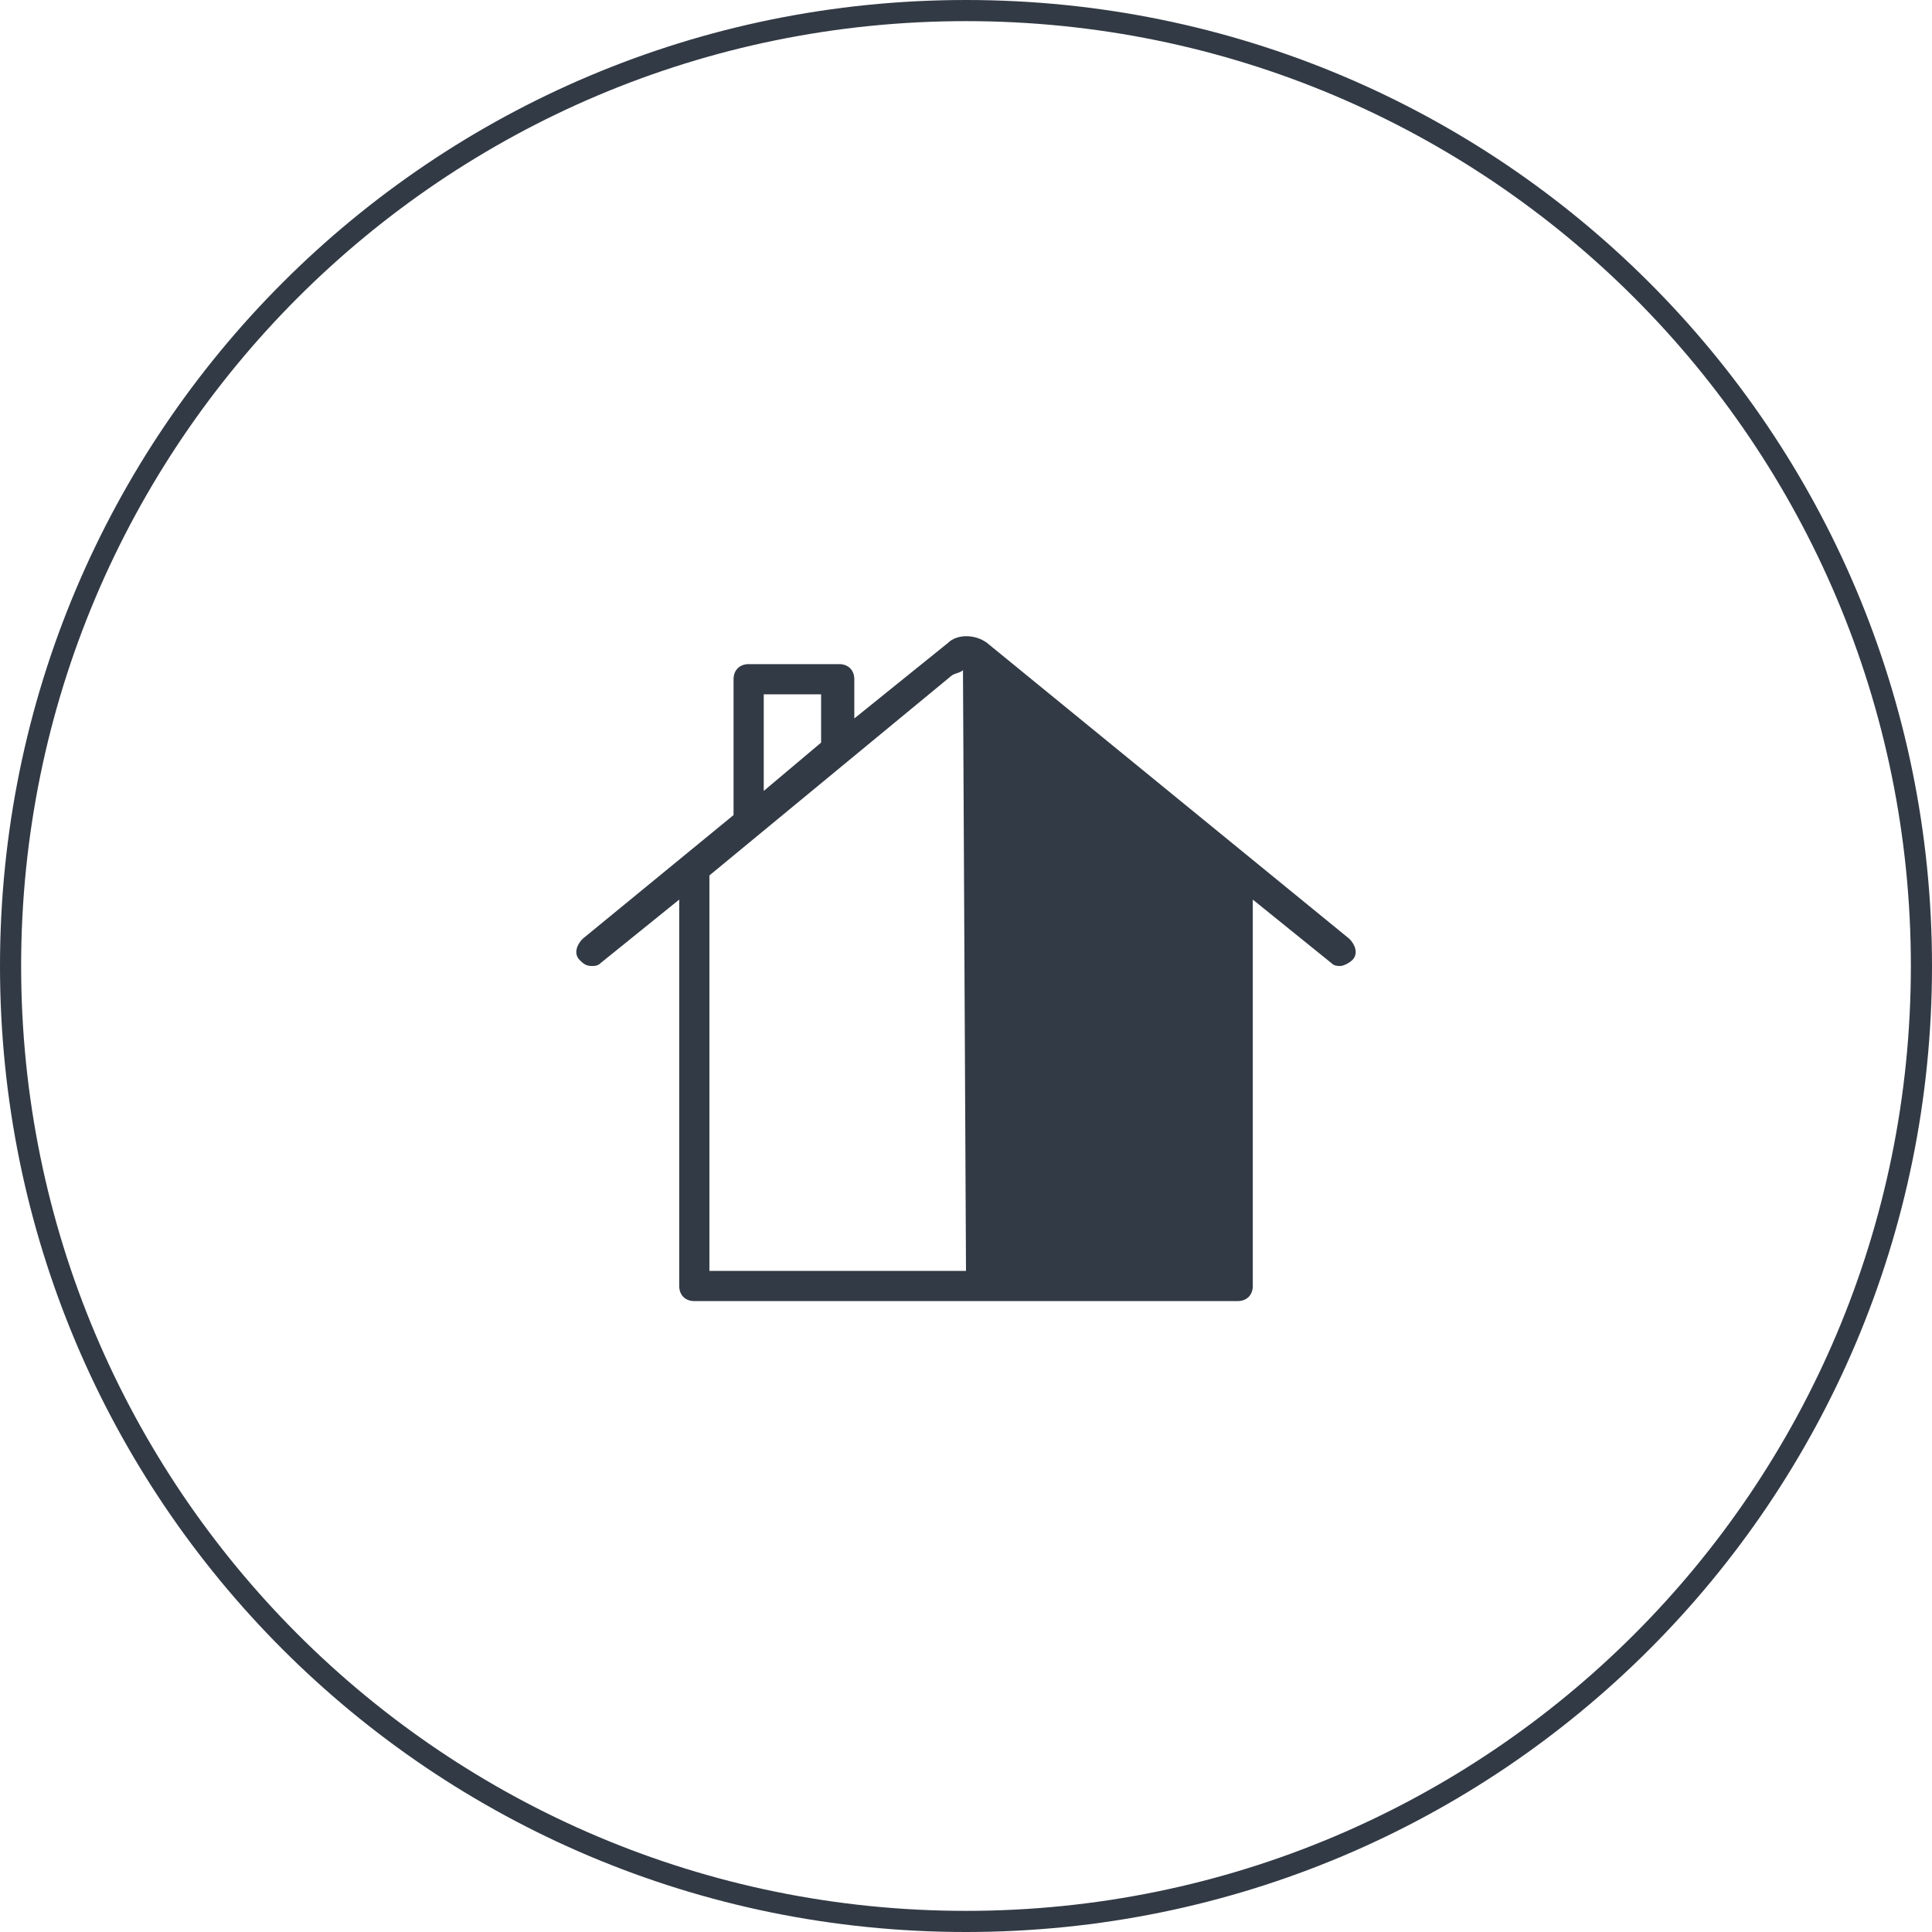 <?xml version="1.0" encoding="utf-8"?>
<!-- Generator: Adobe Illustrator 18.1.1, SVG Export Plug-In . SVG Version: 6.00 Build 0)  -->
<!DOCTYPE svg PUBLIC "-//W3C//DTD SVG 1.1//EN" "http://www.w3.org/Graphics/SVG/1.1/DTD/svg11.dtd">
<svg version="1.1" id="Layer_1" xmlns="http://www.w3.org/2000/svg" xmlns:xlink="http://www.w3.org/1999/xlink" x="0px" y="0px"
	 viewBox="0 0 64 64" enable-background="new 0 0 64 64" xml:space="preserve">
<g>
	<path fill="#323A45" d="M32,0.7c17.3,0,31.3,14,31.3,31.3S49.3,63.3,32,63.3S0.7,49.3,0.7,32S14.7,0.7,32,0.7 M32,0
		C14.3,0,0,14.3,0,32c0,17.7,14.3,32,32,32c17.7,0,32-14.3,32-32S49.7,0,32,0L32,0z"/>
</g>
<g>
	<path fill="#323A45" d="M44.7,31.1l-12-9.8c-0.4-0.3-1-0.3-1.3,0l-3.1,2.5v-1.3c0-0.3-0.2-0.5-0.5-0.5h-3c-0.3,0-0.5,0.2-0.5,0.5
		V27l-5,4.1c-0.2,0.2-0.3,0.5-0.1,0.7c0.1,0.1,0.2,0.2,0.4,0.2c0.1,0,0.2,0,0.3-0.1l2.6-2.1v12.8c0,0.3,0.2,0.5,0.5,0.5h18
		c0.3,0,0.5-0.2,0.5-0.5V29.8l2.6,2.1c0.1,0.1,0.2,0.1,0.3,0.1c0.1,0,0.3-0.1,0.4-0.2C45,31.6,44.9,31.3,44.7,31.1z M25.3,23h1.9
		v1.6l-1.9,1.6V23z M32,42.1h-8.5V29l8-6.6c0.1-0.1,0.3-0.1,0.4-0.2"/>
</g>
</svg>
